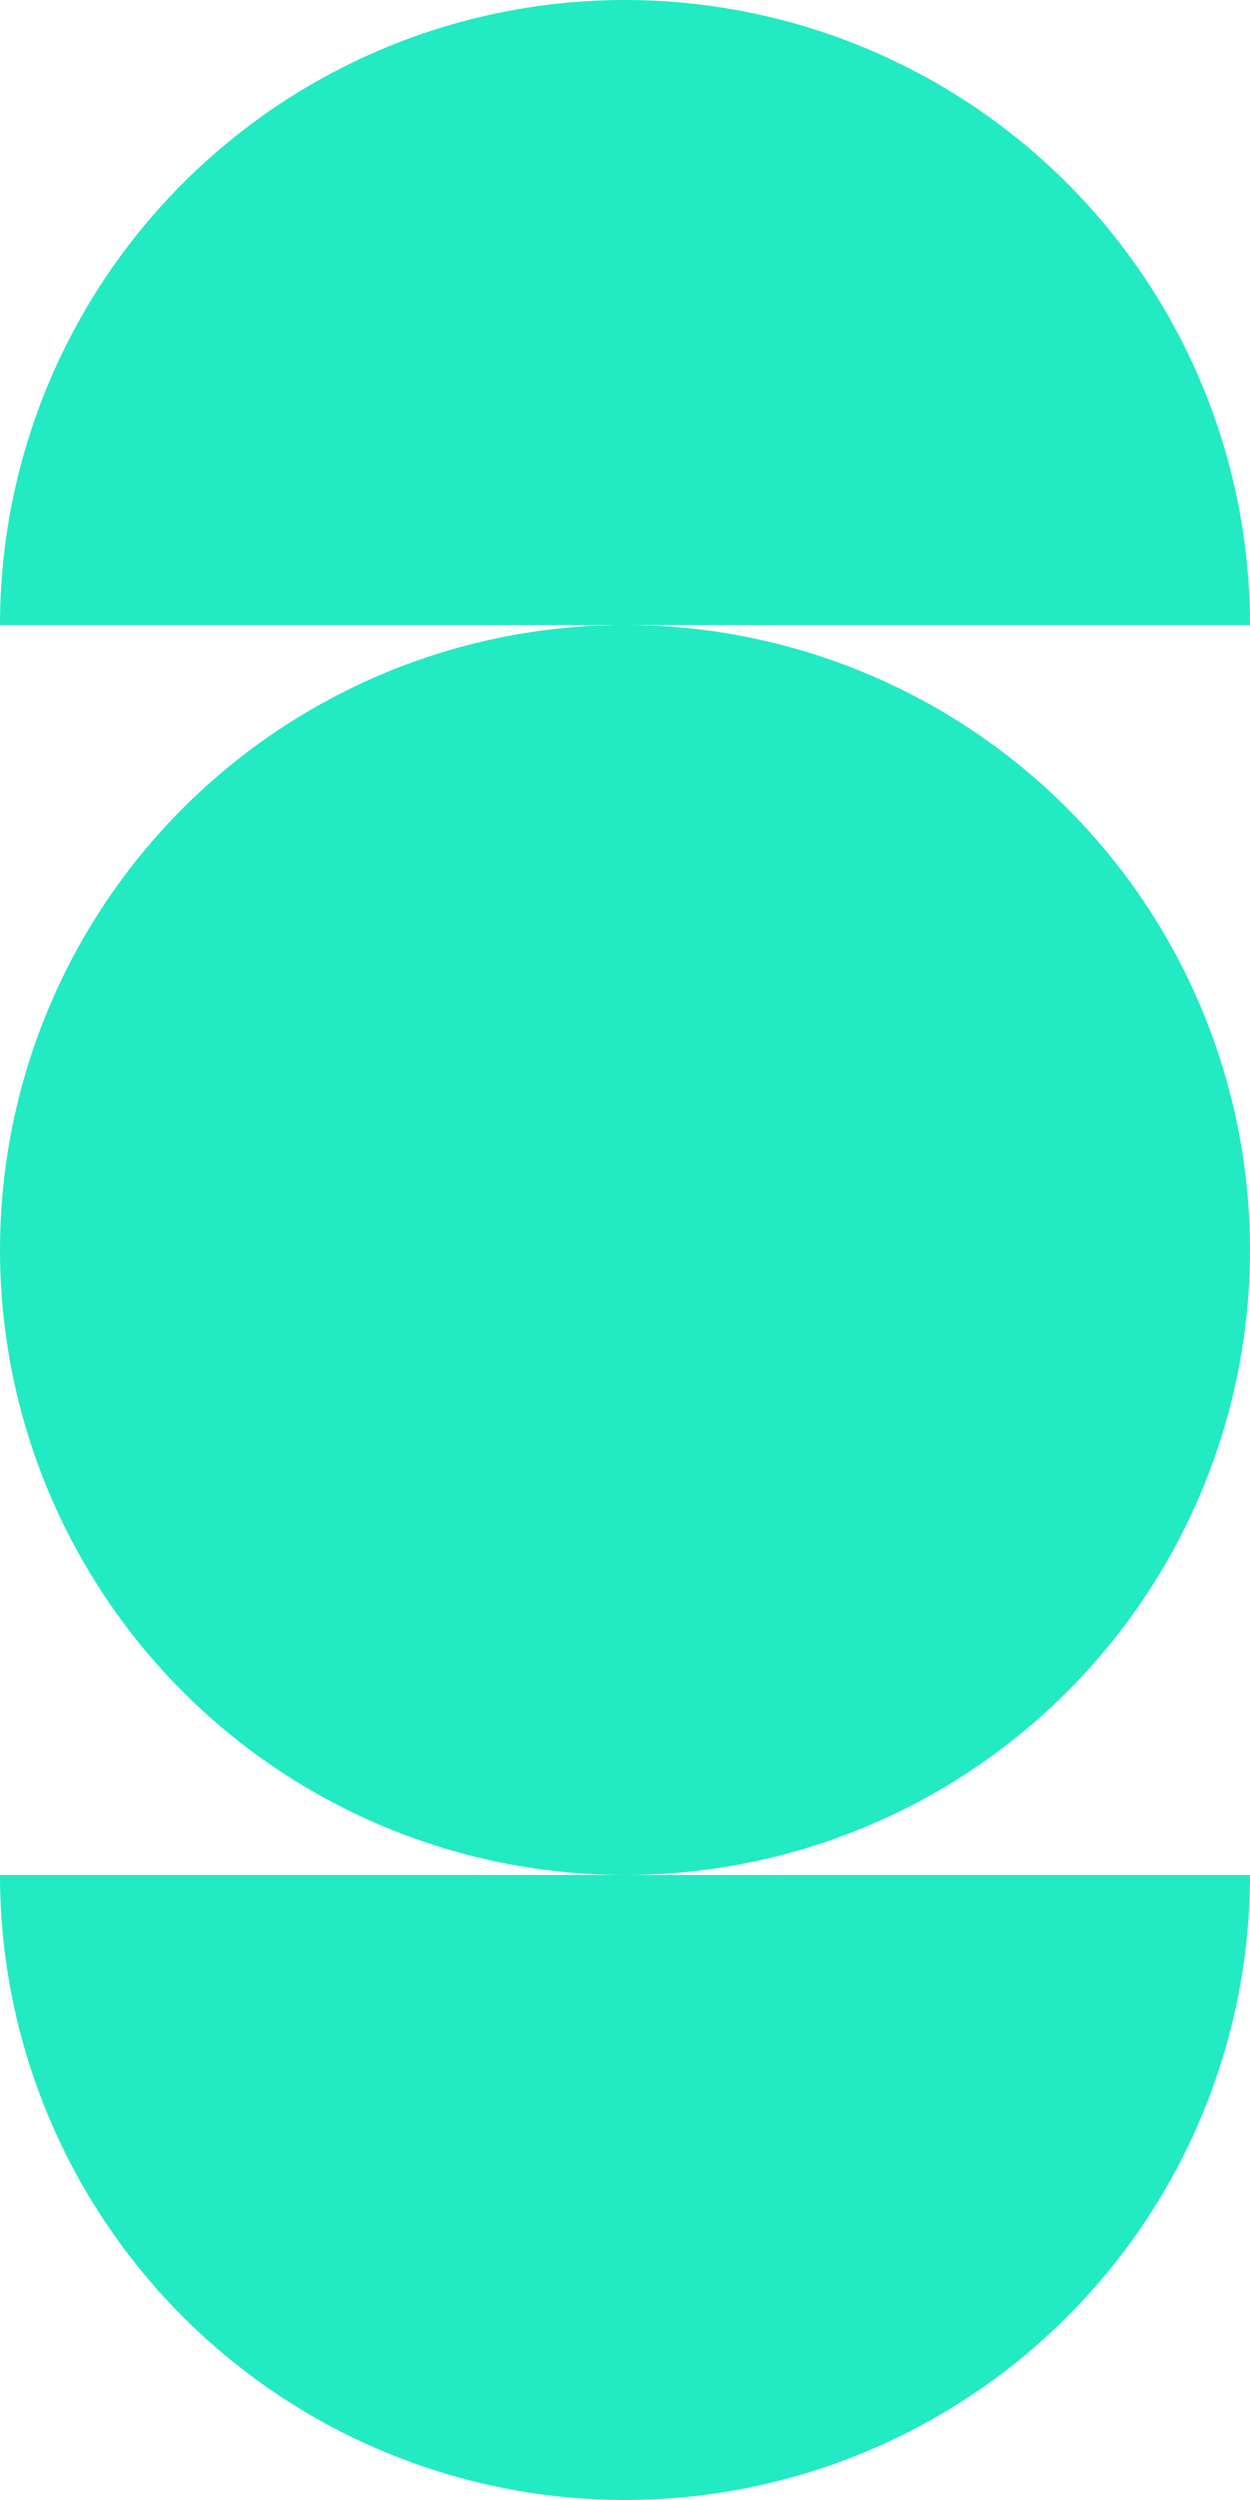 <svg xmlns="http://www.w3.org/2000/svg" width="303.384" height="606.761" viewBox="0 0 303.384 606.761">
  <defs>
    <style>
      .cls-1 {
        fill: #22eac3;
      }
    </style>
  </defs>
  <g id="Group_179" data-name="Group 179" transform="translate(-108 -2576.154)">
    <circle id="Ellipse_9" data-name="Ellipse 9" class="cls-1" cx="151.69" cy="151.69" r="151.69" transform="translate(411.384 3031.225) rotate(180)"/>
    <path id="Path_147" data-name="Path 147" class="cls-1" d="M151.69,0A151.69,151.69,0,0,0,0,151.69H303.381A151.691,151.691,0,0,0,151.69,0Z" transform="translate(411.381 3182.916) rotate(180)"/>
    <path id="Path_148" data-name="Path 148" class="cls-1" d="M151.69,151.69A151.69,151.69,0,0,1,0,0H303.381A151.69,151.69,0,0,1,151.69,151.69Z" transform="translate(411.381 2727.844) rotate(180)"/>
  </g>
</svg>
